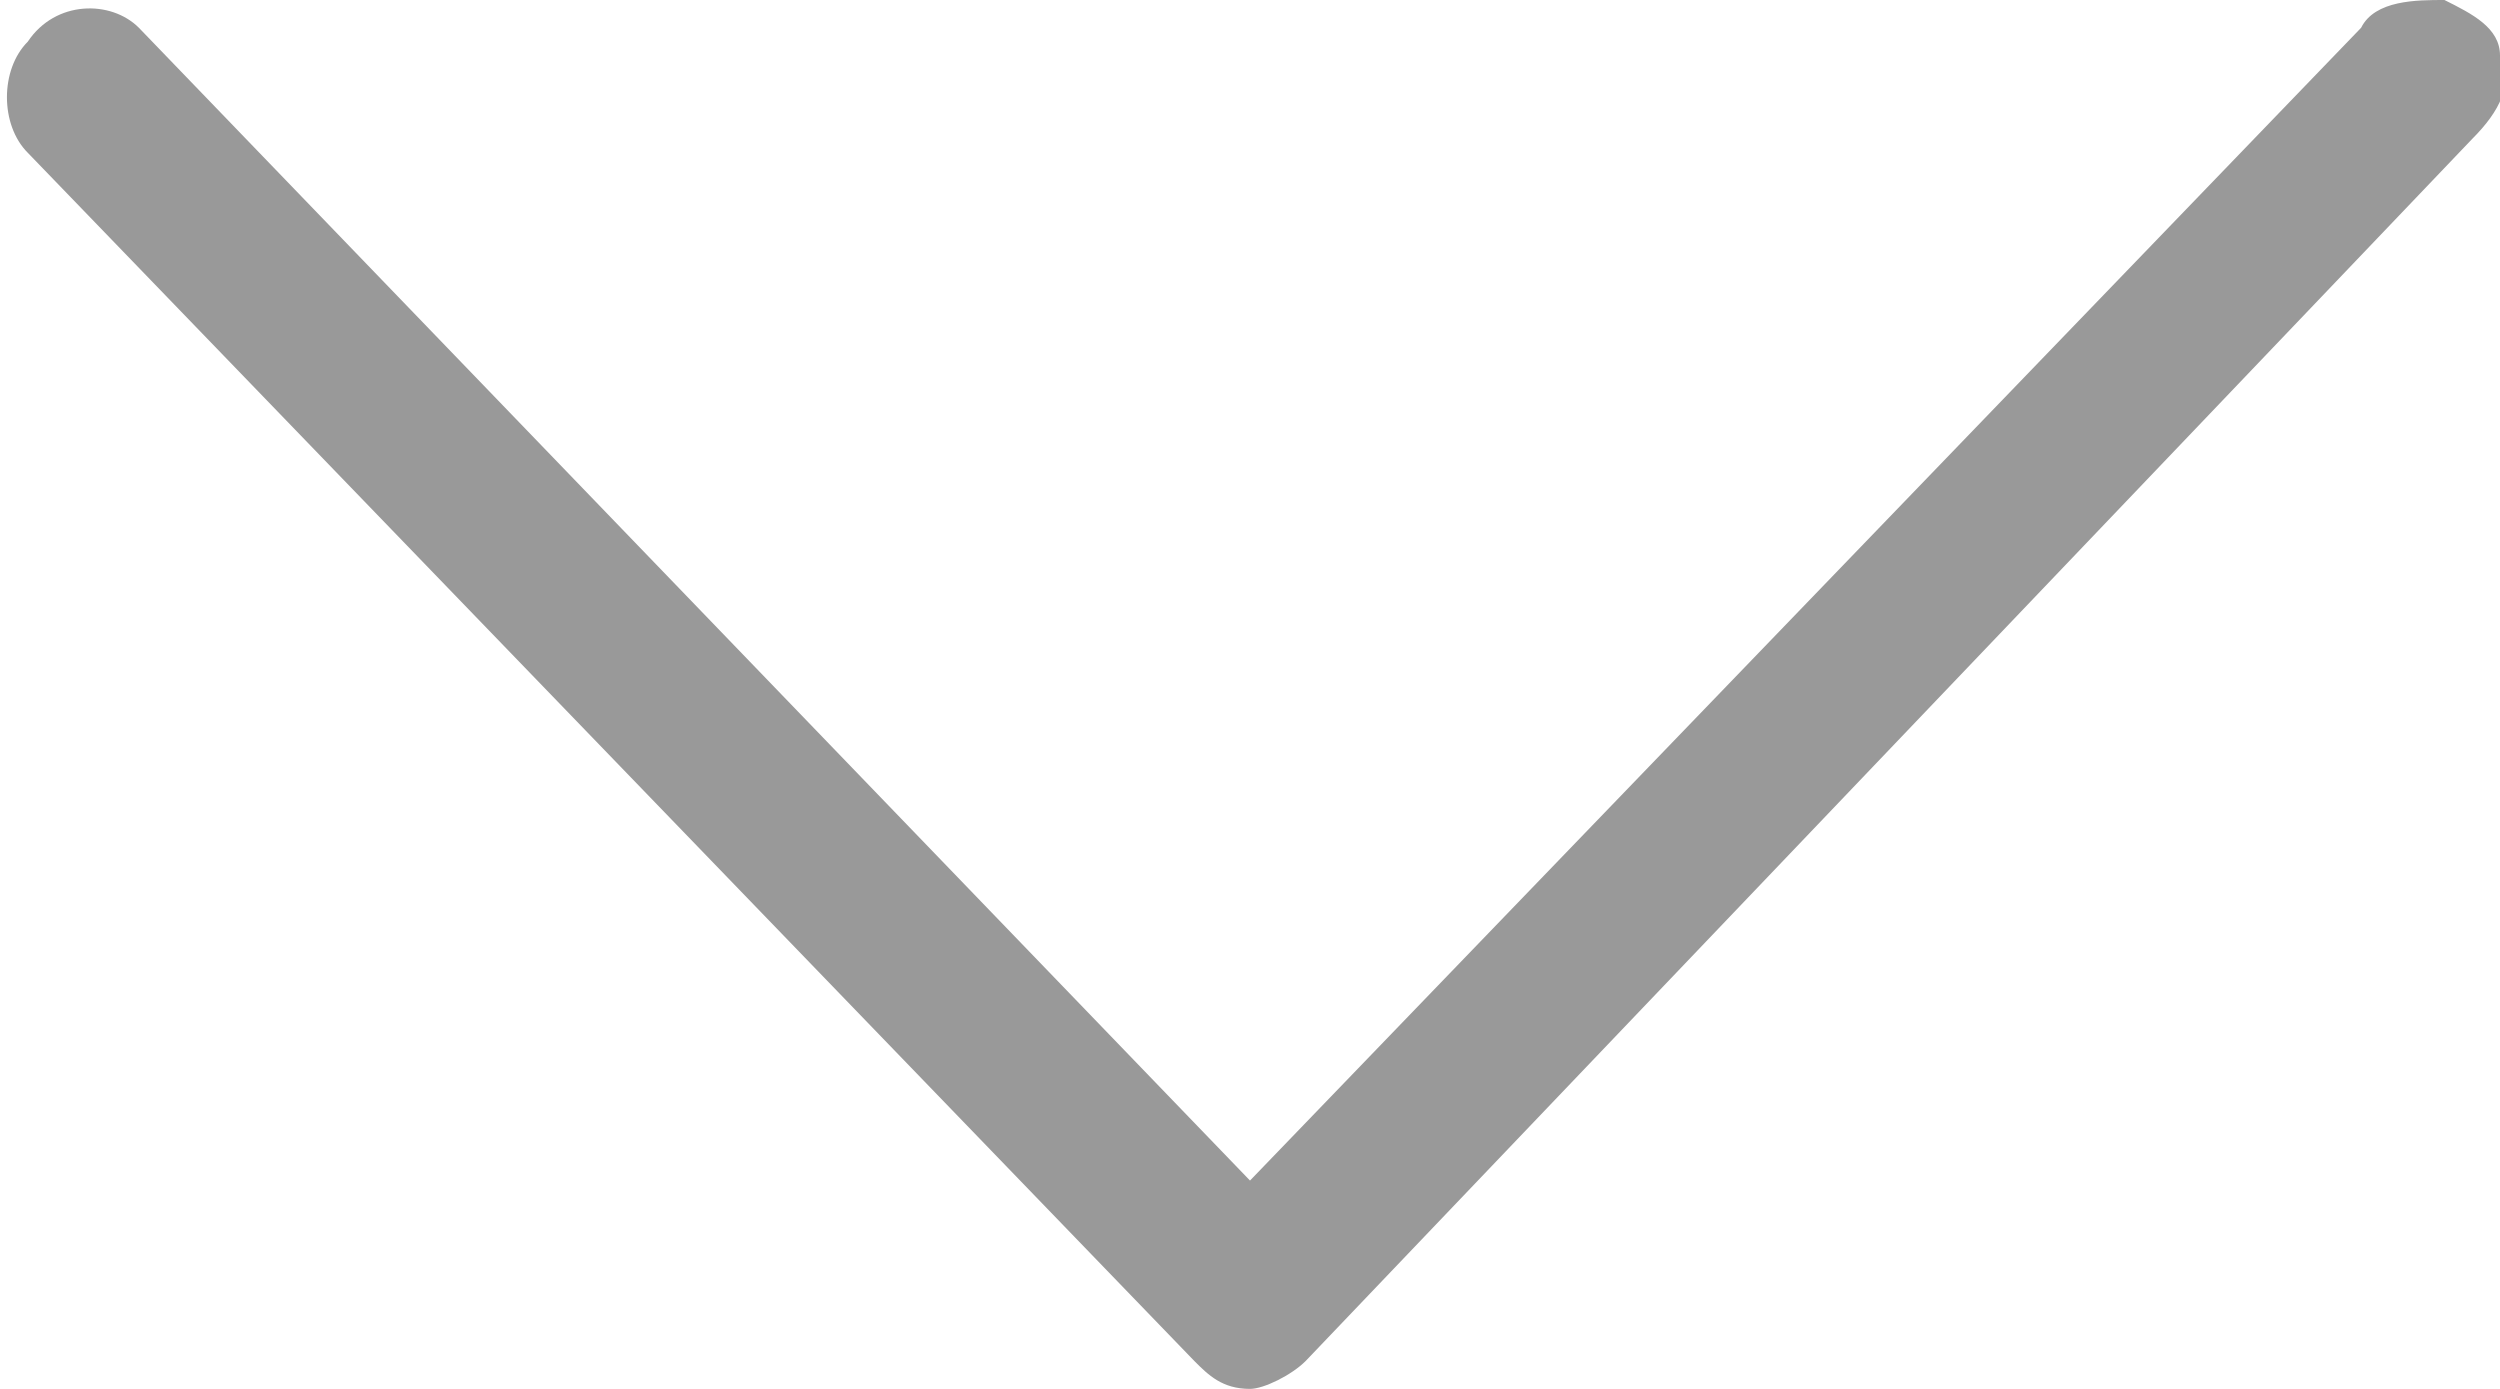 <?xml version="1.0" encoding="utf-8"?>
<!-- Generator: Adobe Illustrator 25.0.0, SVG Export Plug-In . SVG Version: 6.00 Build 0)  -->
<svg version="1.1" id="图层_1" xmlns="http://www.w3.org/2000/svg" xmlns:xlink="http://www.w3.org/1999/xlink" x="0px" y="0px"
	 viewBox="0 0 18 10" style="enable-background:new 0 0 18 10;" xml:space="preserve">
<style type="text/css">
	.st0{fill:#999999;}
</style>
<g>
	<g>
		<path class="st0" d="M9,10c-0.2,0-0.3-0.1-0.4-0.2L0.2,1.1c-0.2-0.2-0.2-0.6,0-0.8C0.4,0,0.8,0,1,0.2l8,8.3l8-8.3
			C17.1,0,17.4,0,17.6,0c0.2,0.1,0.4,0.2,0.4,0.4c0.1,0.2,0,0.4-0.2,0.6L9.4,9.8C9.3,9.9,9.1,10,9,10L9,10z M9,10"/>
	</g>
</g>
</svg>
